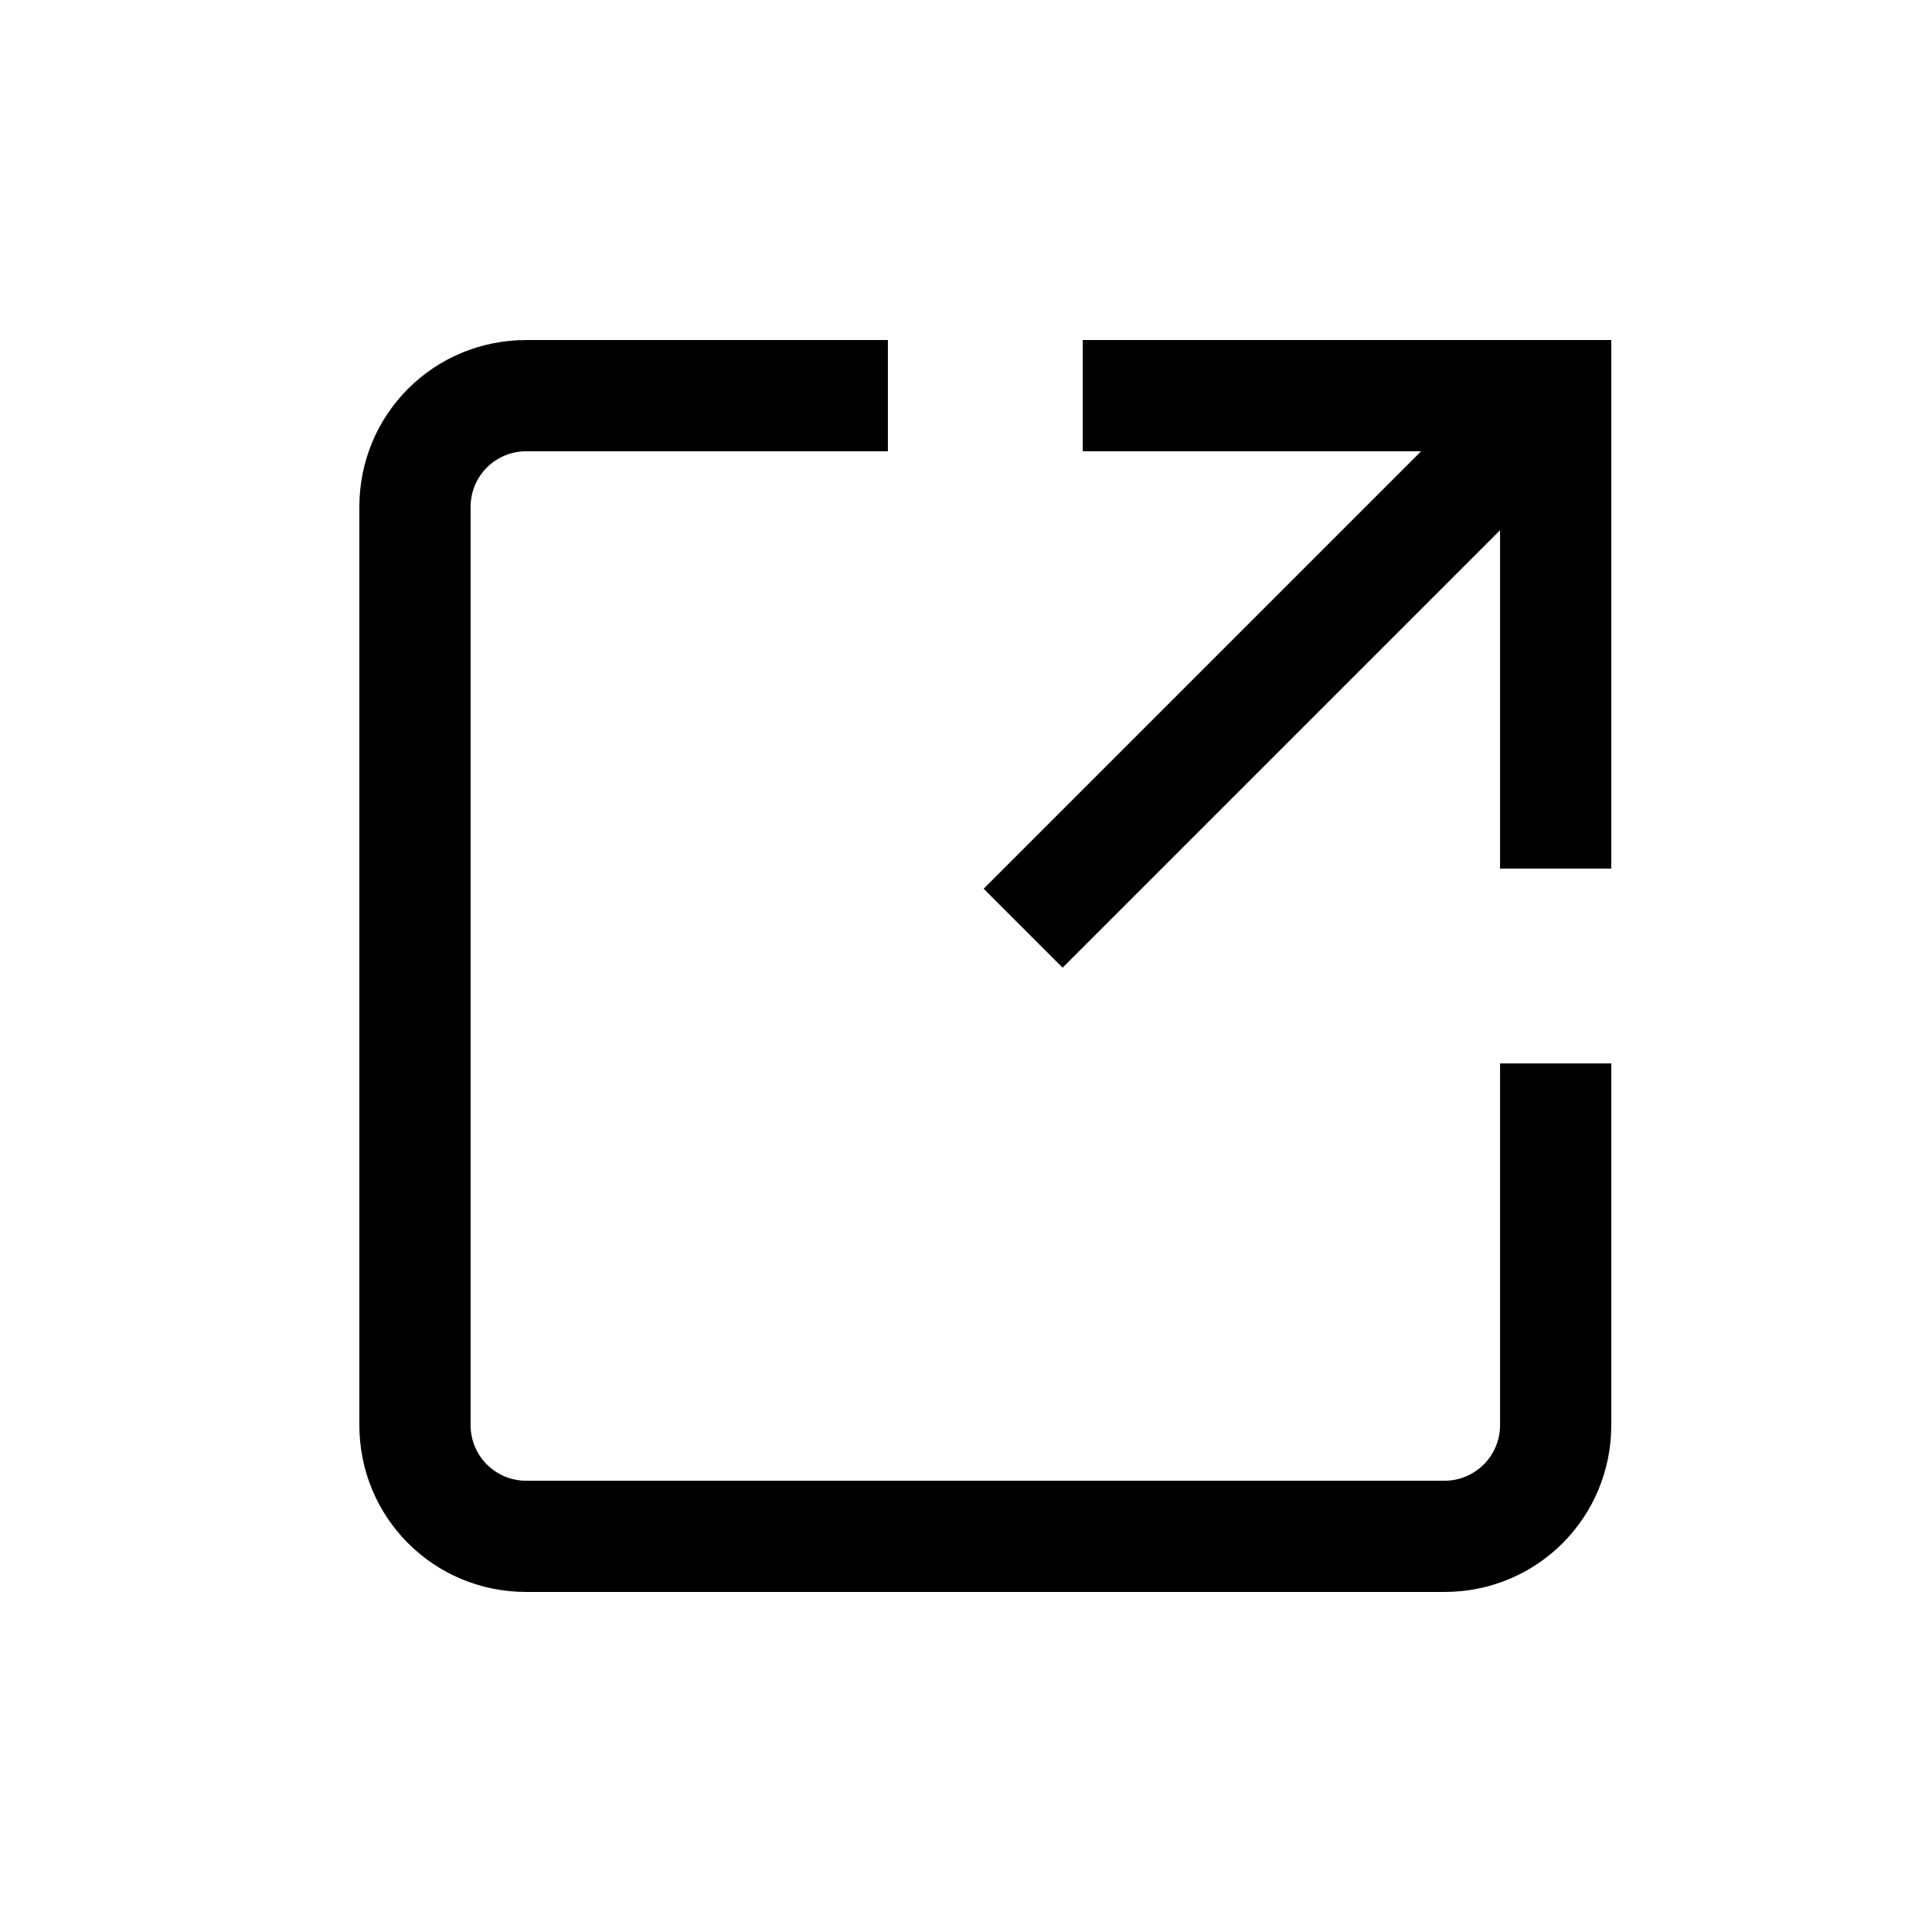 <?xml version="1.0" encoding="utf-8"?><!-- Generator: Adobe Illustrator 27.5.0, SVG Export Plug-In . SVG Version: 6.00 Build 0)  --><svg xmlns="http://www.w3.org/2000/svg" xmlns:xlink="http://www.w3.org/1999/xlink" version="1.1" id="Layer_164623c28fc0b0" x="0px" y="0px" viewBox="0 0 700 700" style="enable-background:new 0 0 700 700;" xml:space="preserve" aria-hidden="true" width="700px" height="700px"><defs><linearGradient class="cerosgradient" data-cerosgradient="true" id="CerosGradient_id7cd6a537a" gradientUnits="userSpaceOnUse" x1="50%" y1="100%" x2="50%" y2="0%"><stop offset="0%" stop-color="#d1d1d1"/><stop offset="100%" stop-color="#d1d1d1"/></linearGradient><linearGradient/></defs>
<g>
	<path d="M543.5,516.3c0,11.2-9,20.2-20.2,20.2H190.7c-11.2,0-20.2-9-20.2-20.2V183.7c0-11.2,9-20.2,20.2-20.2h131v-40.3h-131   c-33.6,0-60.5,26.9-60.5,60.5v332.6c0,33.6,26.9,60.5,60.5,60.5h332.6c33.6,0,60.5-26.9,60.5-60.5v-131h-40.3V516.3z"/>
	<path d="M392.3,123.2v40.3h122.6L356.4,322l28.6,28.6l158.5-158.5v122.6h40.3V123.2L392.3,123.2z"/>
</g>
</svg>